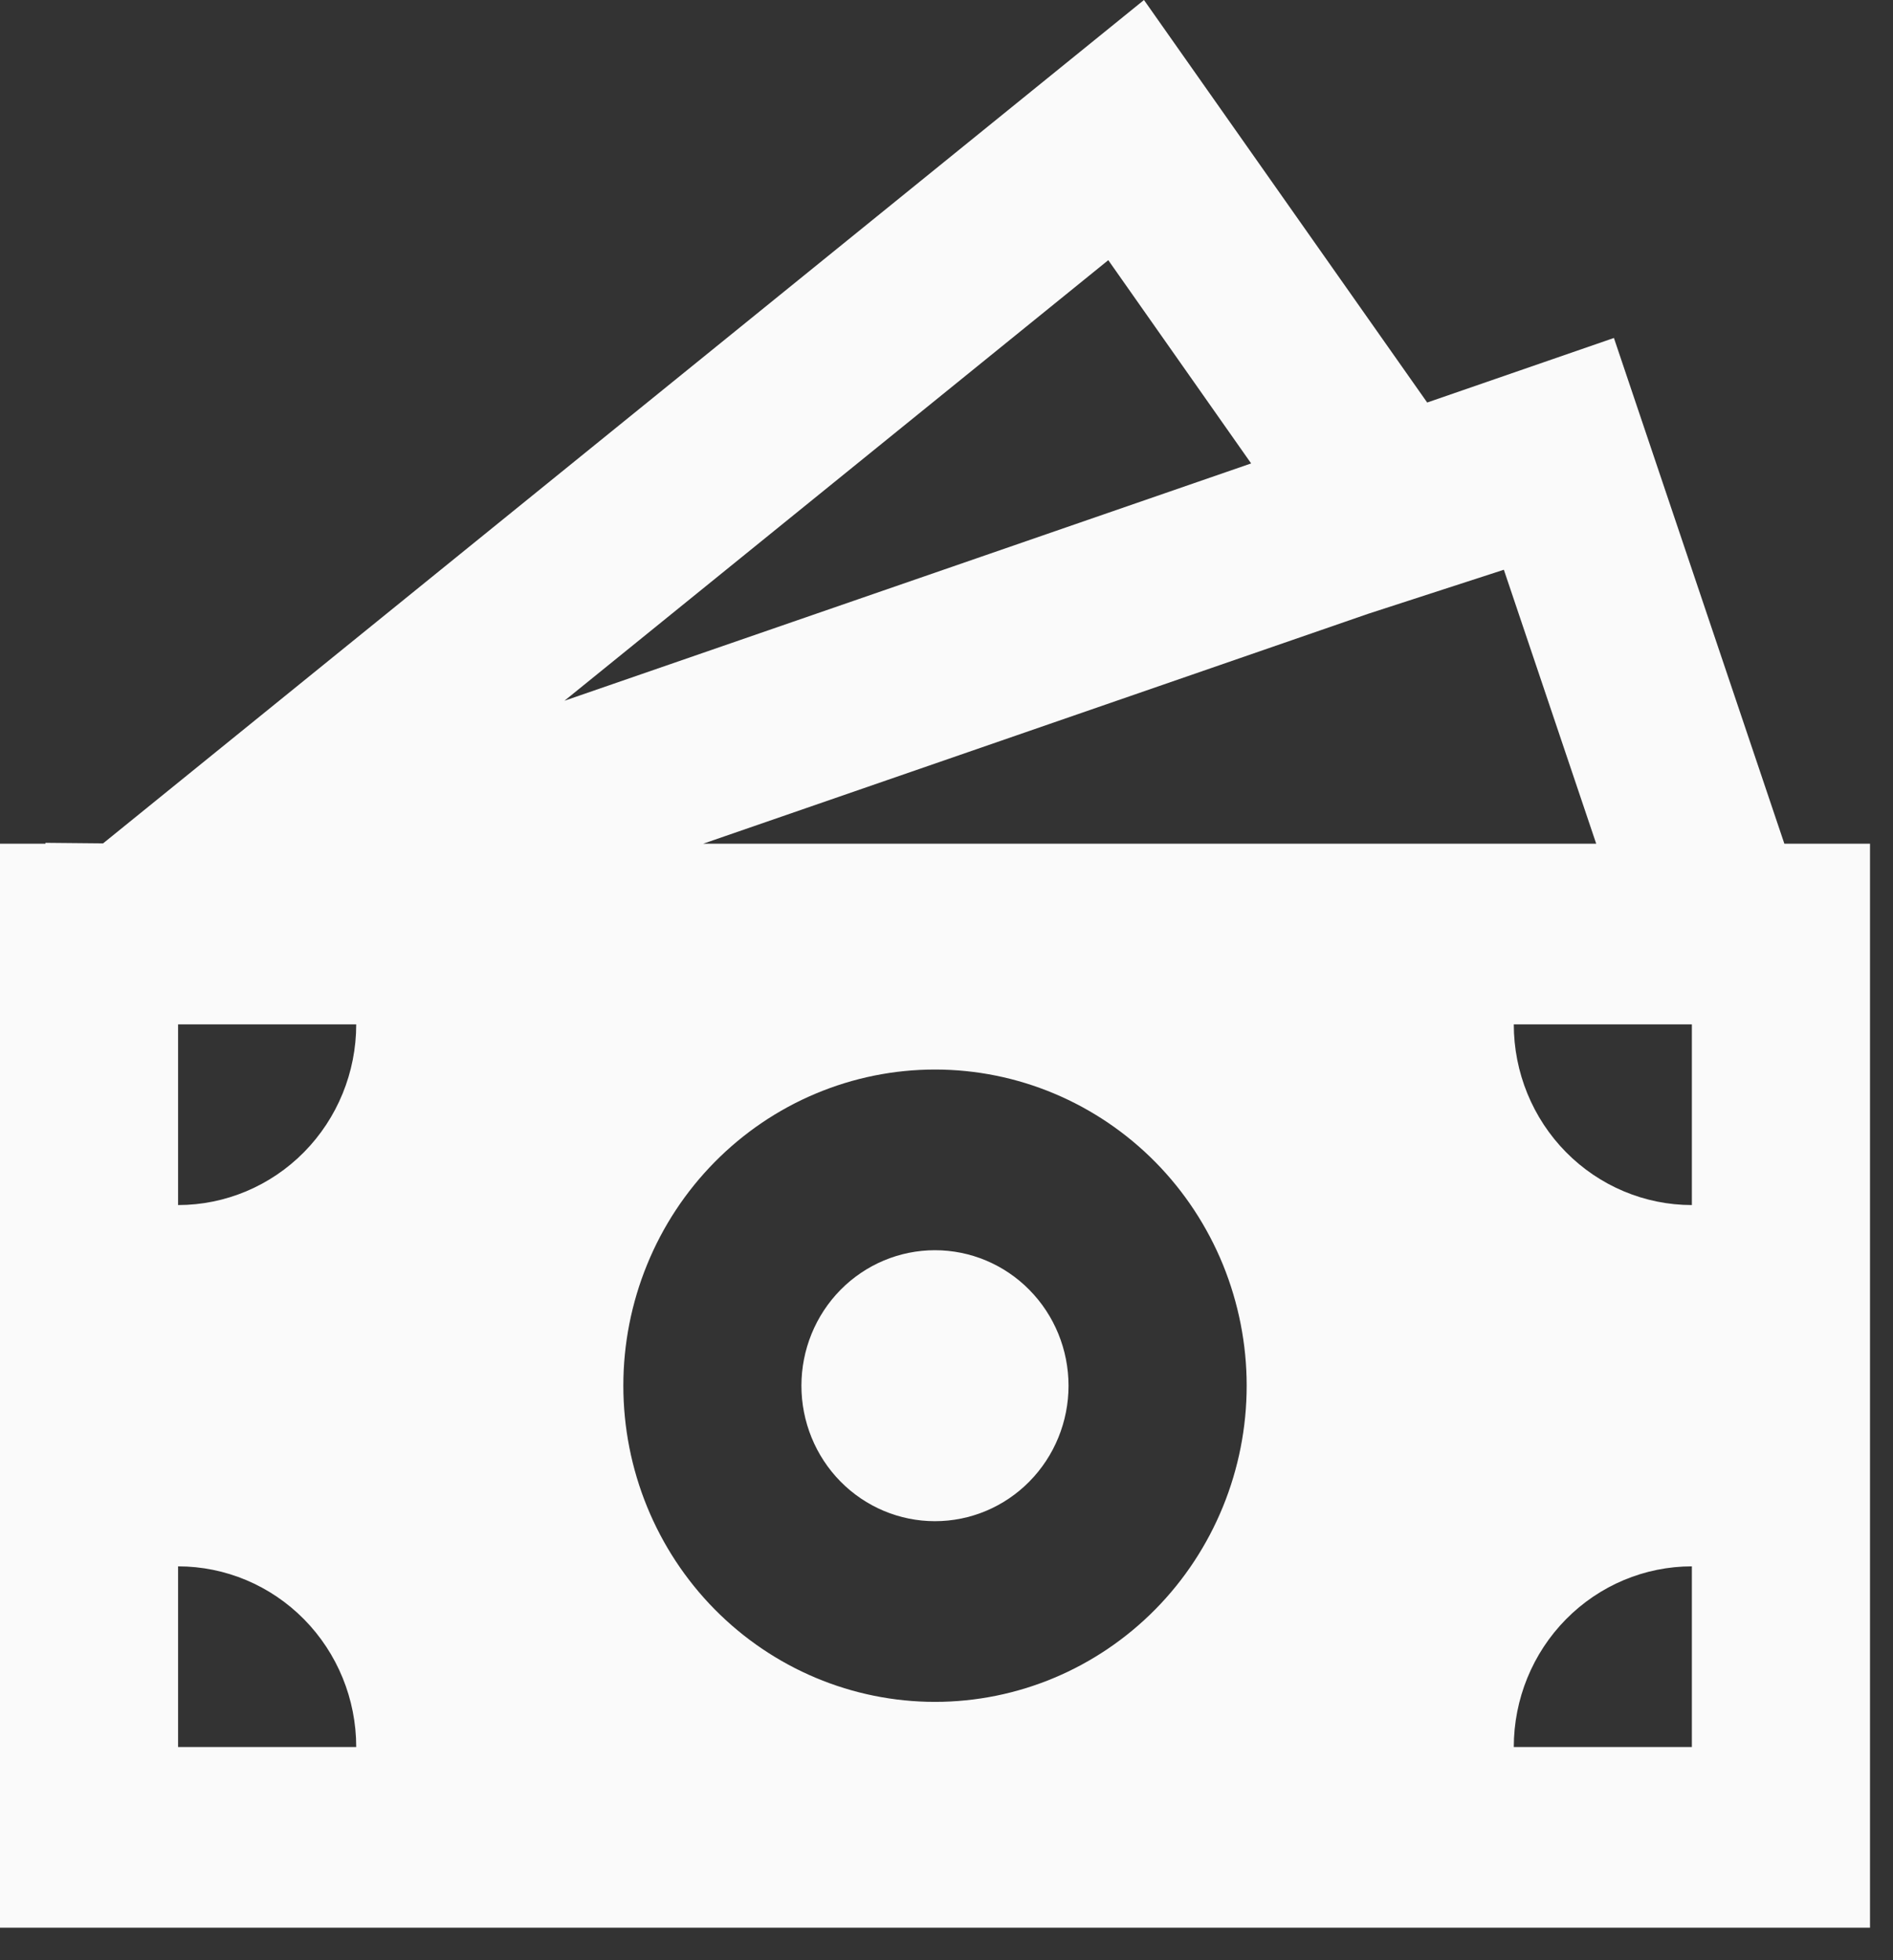 <?xml version="1.0" encoding="utf-8"?>
<svg xmlns="http://www.w3.org/2000/svg" fill="none" height="100%" overflow="visible" preserveAspectRatio="none" style="display: block;" viewBox="0 0 28 29" width="100%">
<rect x="0" y="0" width="28" height="29" fill="#333333" stroke="none"/>
<g id="Group 169">
<path d="M15.805 20.501C15.805 21.032 15.597 21.542 15.226 21.918C14.856 22.294 14.353 22.505 13.829 22.505C13.305 22.505 12.803 22.294 12.432 21.918C12.062 21.542 11.854 21.032 11.854 20.501C11.854 19.969 12.062 19.459 12.432 19.083C12.803 18.707 13.305 18.496 13.829 18.496C14.353 18.496 14.856 18.707 15.226 19.083C15.597 19.459 15.805 19.969 15.805 20.501Z" fill="#FAFAFA" id="Vector"/>
<path d="M16.921 1.78814e-07L21.11 5.955L23.872 5L26.393 12.482H27.66V28.519H0V12.482H0.672V12.469L1.525 12.477L16.921 1.78814e-07ZM10.401 12.482H23.61L22.244 8.429L20.239 9.08L10.401 12.482ZM8.349 10.367L18.506 6.856L16.393 3.849L8.349 10.367ZM5.269 15.155H2.634V17.828C3.333 17.828 4.003 17.546 4.497 17.045C4.991 16.544 5.269 15.864 5.269 15.155ZM18.44 20.5C18.44 19.886 18.32 19.278 18.089 18.71C17.857 18.143 17.518 17.627 17.09 17.193C16.662 16.759 16.153 16.414 15.594 16.179C15.035 15.944 14.435 15.823 13.83 15.823C13.224 15.823 12.625 15.944 12.066 16.179C11.506 16.414 10.998 16.759 10.57 17.193C10.142 17.627 9.802 18.143 9.571 18.71C9.339 19.278 9.22 19.886 9.22 20.5C9.22 21.741 9.706 22.931 10.57 23.808C11.435 24.685 12.607 25.178 13.83 25.178C15.053 25.178 16.225 24.685 17.09 23.808C17.954 22.931 18.44 21.741 18.44 20.5ZM25.025 25.846V23.173C24.327 23.173 23.657 23.455 23.163 23.956C22.669 24.457 22.391 25.137 22.391 25.846H25.025ZM22.391 15.155C22.391 15.864 22.669 16.544 23.163 17.045C23.657 17.546 24.327 17.828 25.025 17.828V15.155H22.391ZM2.634 25.846H5.269C5.269 25.137 4.991 24.457 4.497 23.956C4.003 23.455 3.333 23.173 2.634 23.173V25.846Z" fill="#FAFAFA" id="Vector_2"/>
</g>
</svg>